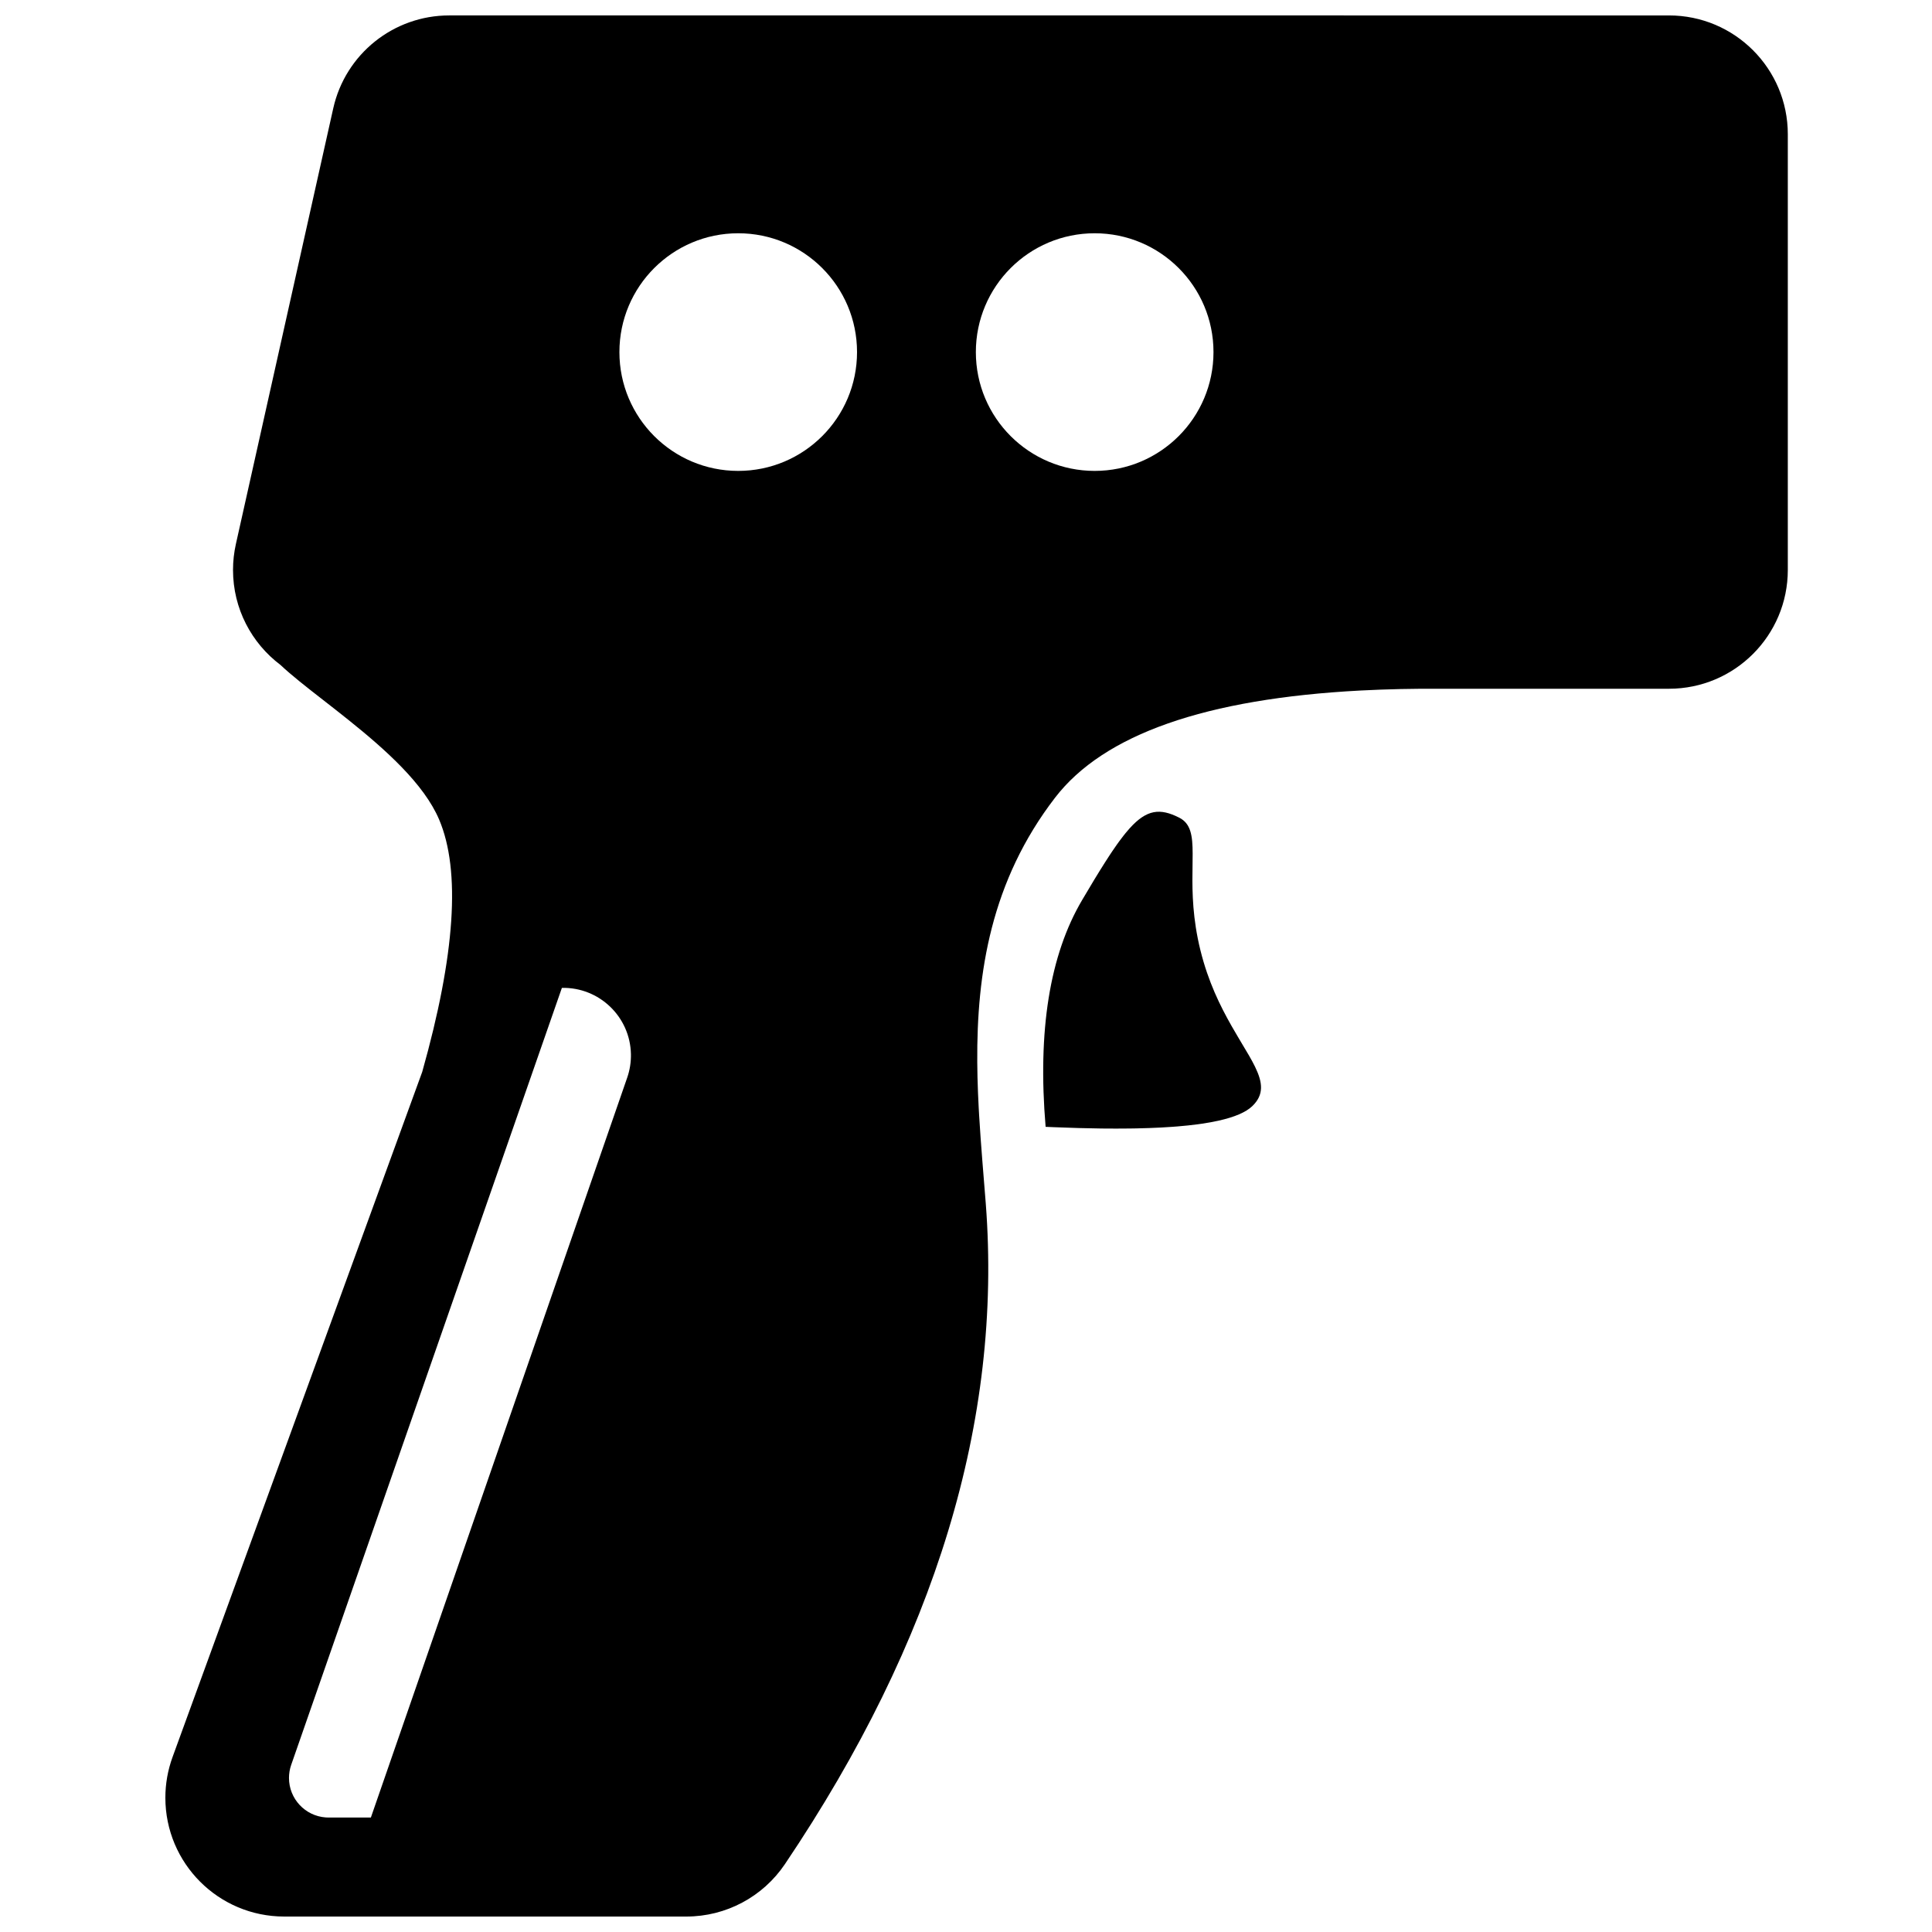 <?xml version="1.0" encoding="UTF-8"?>
<!-- Uploaded to: SVG Repo, www.svgrepo.com, Generator: SVG Repo Mixer Tools -->
<svg width="800px" height="800px" version="1.1" viewBox="144 144 512 512" xmlns="http://www.w3.org/2000/svg">
 <defs>
  <clipPath id="a">
   <path d="m187 148.09h431v503.81h-431z"/>
  </clipPath>
 </defs>
 <g clip-path="url(#a)">
  <path d="m586.3 148.09c17.391 0 31.488 14.098 31.488 31.488v115.46c0 17.391-14.098 31.488-31.488 31.488h-65.602c-3.719 0.027-7.34 0.105-10.863 0.234l-5.211 0.23c-41.109 2.16-68.113 11.625-81.016 28.398-17.008 22.109-20.785 46.422-20.625 70.086l0.062 4.047c0.035 1.348 0.078 2.691 0.133 4.035l0.188 4.012c0.035 0.668 0.074 1.336 0.113 2l0.391 5.961 0.445 5.894 0.926 11.551c4.418 57.438-13.32 115.78-53.223 175.03-5.852 8.688-15.641 13.898-26.117 13.898h-106.59c-17.391 0-31.488-14.098-31.488-31.488 0-3.676 0.645-7.324 1.906-10.781l66.164-181.57c8.746-31.012 10.242-53.305 4.481-66.875-4.008-9.438-14.195-18.527-24.035-26.406l-3.445-2.731-6.555-5.121-2.981-2.379c-1.898-1.543-3.606-2.992-5.039-4.344-7.629-5.746-12.566-14.883-12.566-25.172 0-2.312 0.258-4.613 0.762-6.867l25.801-115.46c3.215-14.391 15.984-24.621 30.73-24.621zm-293.39 257.7-71.742 205.93c-0.387 1.109-0.582 2.277-0.582 3.453 0 5.531 4.281 10.066 9.711 10.465l0.785 0.031h11.203l67.934-196.09c0.695-2.008 1.027-4.121 0.984-6.242-0.211-9.895-8.398-17.746-18.293-17.539zm137.85-23.242 3.234-5.422 1.48-2.414 1.395-2.219 1.316-2.035c0.215-0.32 0.426-0.637 0.633-0.945l1.215-1.758c0.199-0.281 0.395-0.551 0.59-0.816l1.133-1.492c0.184-0.238 0.367-0.465 0.547-0.684l1.062-1.242c4.531-5.019 8.035-5.426 13.16-2.82 3.066 1.562 3.531 4.746 3.539 9.566l-0.066 7.094c0.016 5.777 0.43 12.965 2.965 21.57 1.148 3.883 2.543 7.356 4.019 10.48l1.121 2.277 1.137 2.156 1.133 2.039 1.664 2.856 2.992 5.039 0.84 1.504 0.738 1.43c2.031 4.18 2.422 7.41-0.762 10.449-1.684 1.602-4.668 2.883-8.953 3.836l-2.066 0.418-2.258 0.371c-0.391 0.055-0.789 0.113-1.195 0.168l-2.531 0.301-2.719 0.254c-0.469 0.039-0.941 0.074-1.426 0.109l-2.996 0.188-3.176 0.137-3.363 0.094c-0.578 0.012-1.16 0.02-1.754 0.027l-3.641 0.023-3.824-0.02-6.086-0.125-6.5-0.223c-0.742-0.031-1.496-0.062-2.258-0.098-2.144-25.488 1.074-45.512 9.66-60.074zm3.34-176.73c-17.391 0-31.488 14.098-31.488 31.488s14.098 31.488 31.488 31.488 31.488-14.098 31.488-31.488-14.098-31.488-31.488-31.488zm-94.465 0c-17.387 0-31.484 14.098-31.484 31.488s14.098 31.488 31.484 31.488c17.391 0 31.488-14.098 31.488-31.488s-14.098-31.488-31.488-31.488z" fill-rule="evenodd"/>
 </g>
</svg>